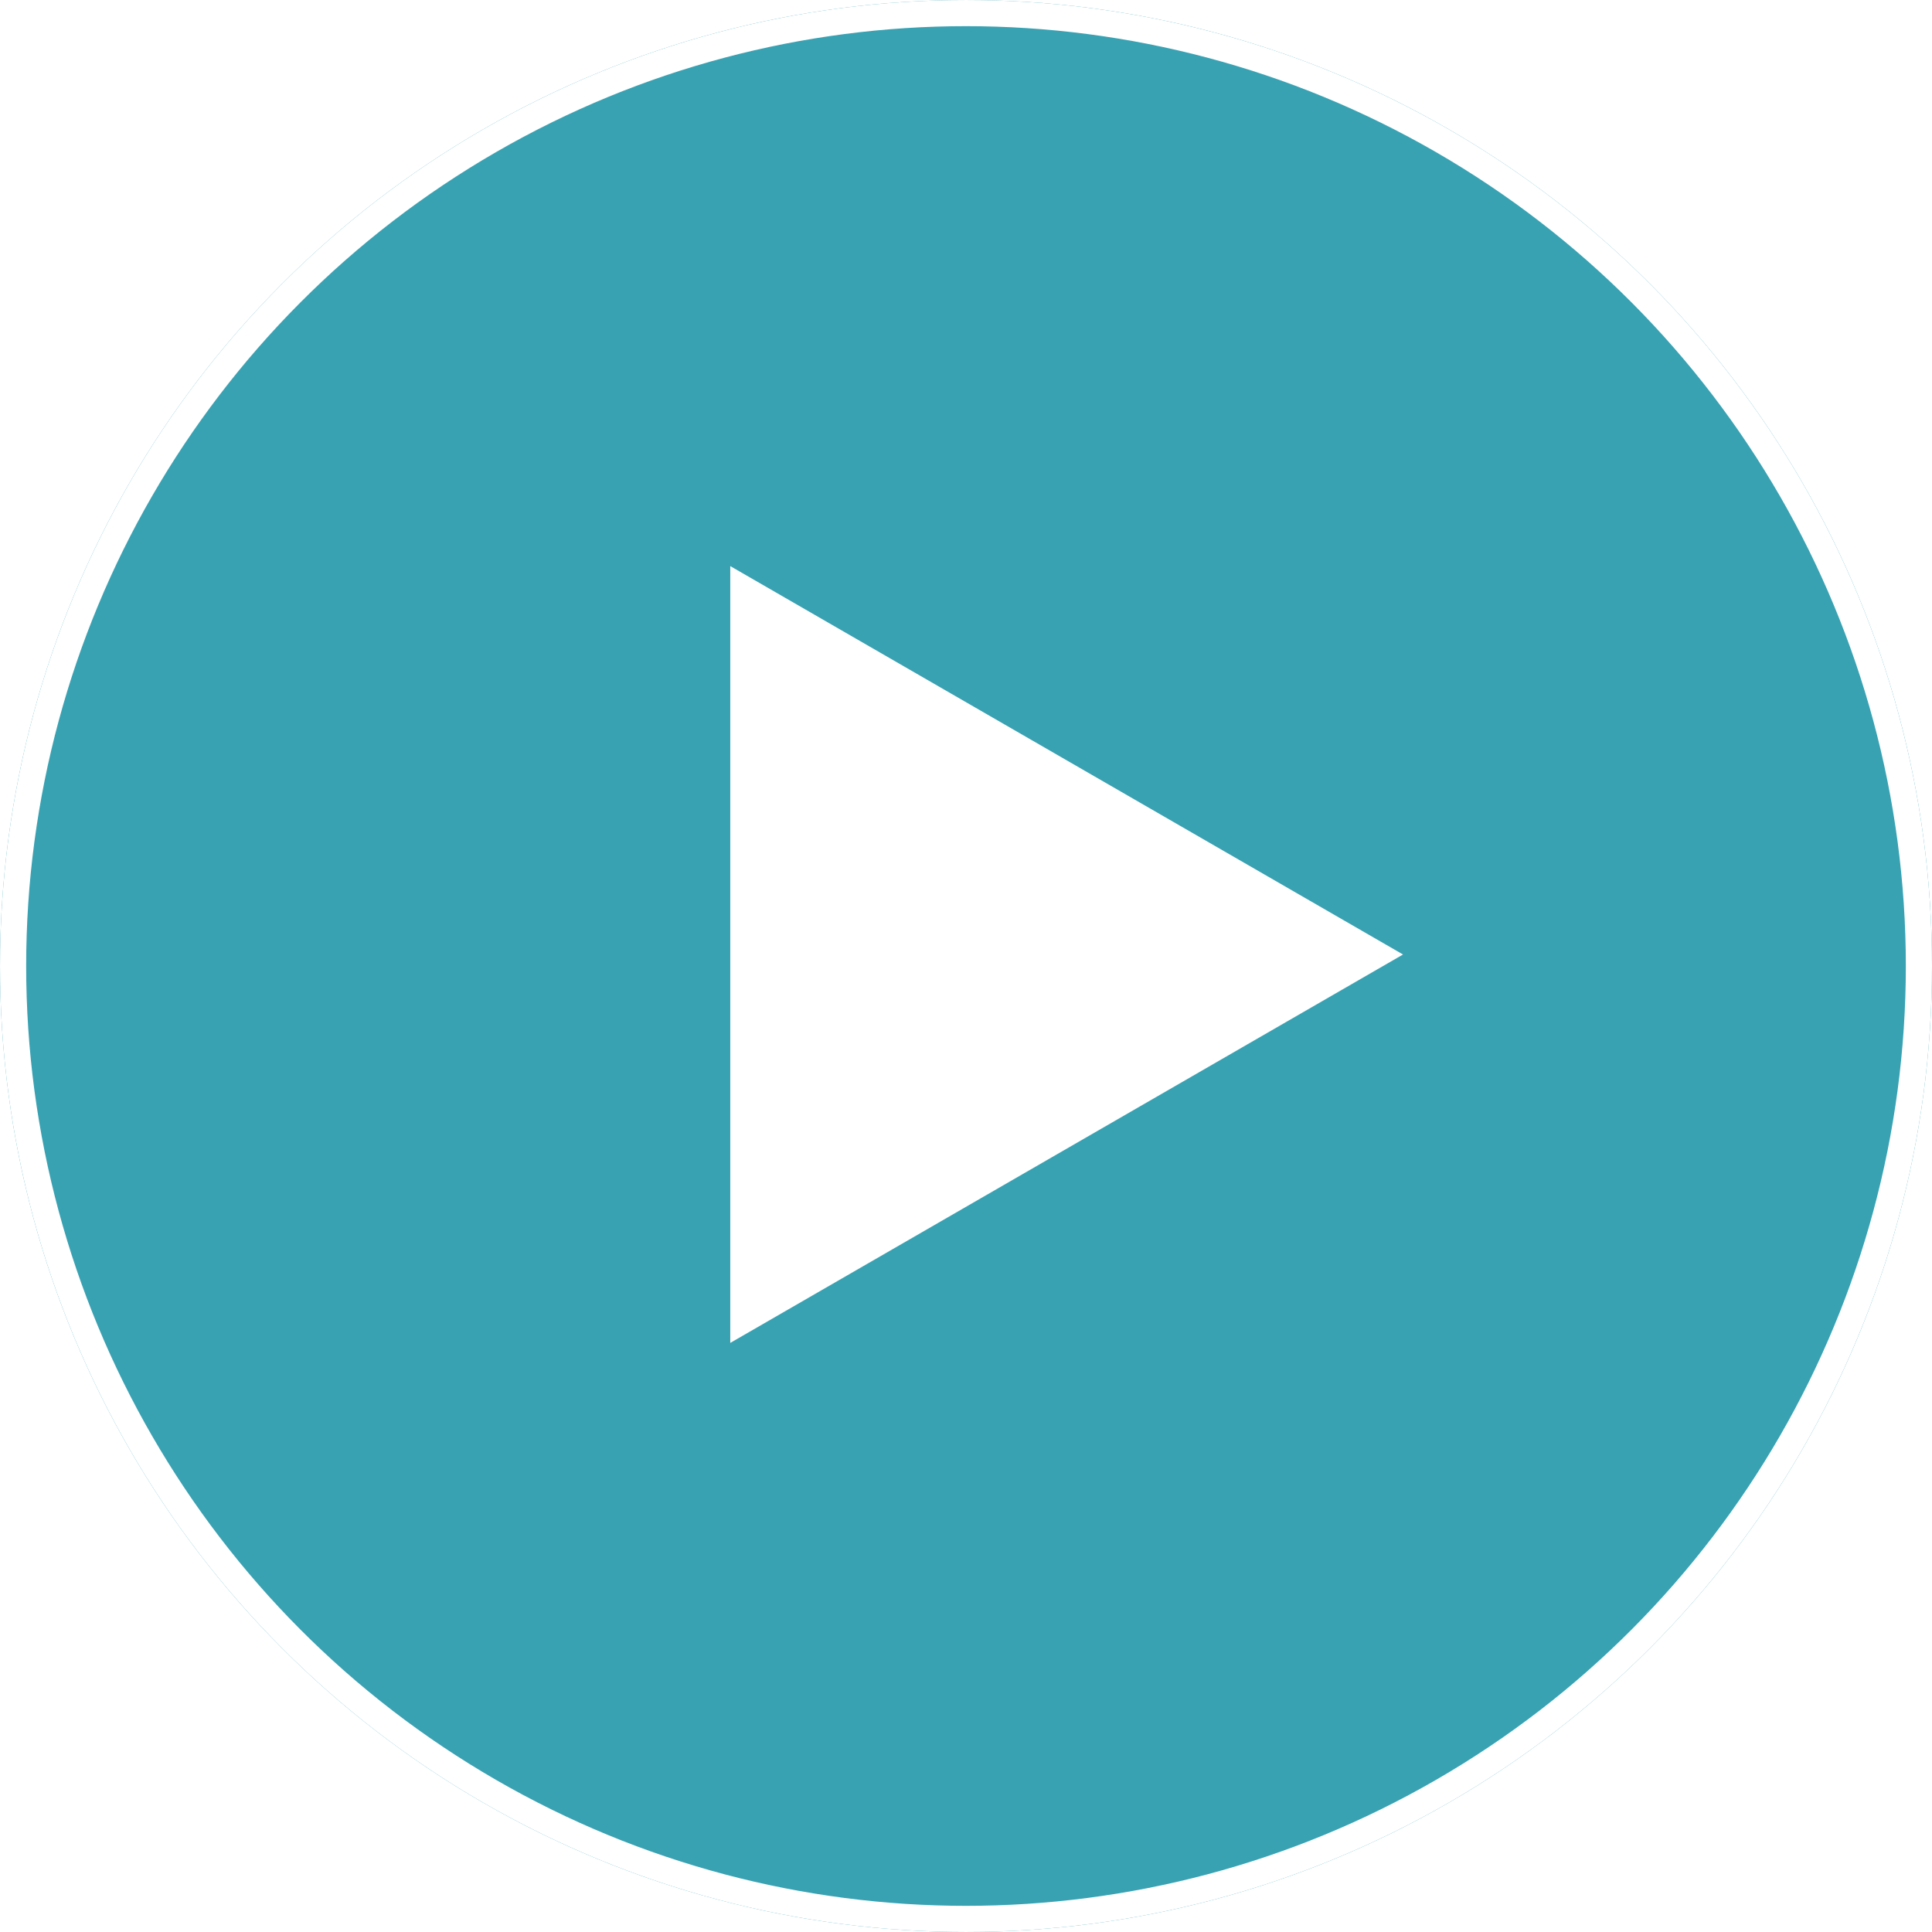 <?xml version="1.0" encoding="UTF-8"?> <svg xmlns="http://www.w3.org/2000/svg" width="80" height="80" viewBox="0 0 80 80" fill="none"> <g filter="url(#filter0_b_2703_34164)"> <circle cx="40" cy="40" r="40" fill="white"></circle> <circle cx="40" cy="40" r="40" fill="#2398AB" fill-opacity="0.9"></circle> <circle cx="40" cy="40" r="39.458" stroke="white" stroke-width="1.083"></circle> </g> <path d="M58.096 39.524L30.239 55.607L30.239 23.441L58.096 39.524Z" fill="white"></path> <defs> <filter id="filter0_b_2703_34164" x="-22.751" y="-22.751" width="125.502" height="125.502" filterUnits="userSpaceOnUse" color-interpolation-filters="sRGB"> <feFlood flood-opacity="0" result="BackgroundImageFix"></feFlood> <feGaussianBlur in="BackgroundImage" stdDeviation="11.376"></feGaussianBlur> <feComposite in2="SourceAlpha" operator="in" result="effect1_backgroundBlur_2703_34164"></feComposite> <feBlend mode="normal" in="SourceGraphic" in2="effect1_backgroundBlur_2703_34164" result="shape"></feBlend> </filter> </defs> </svg> 